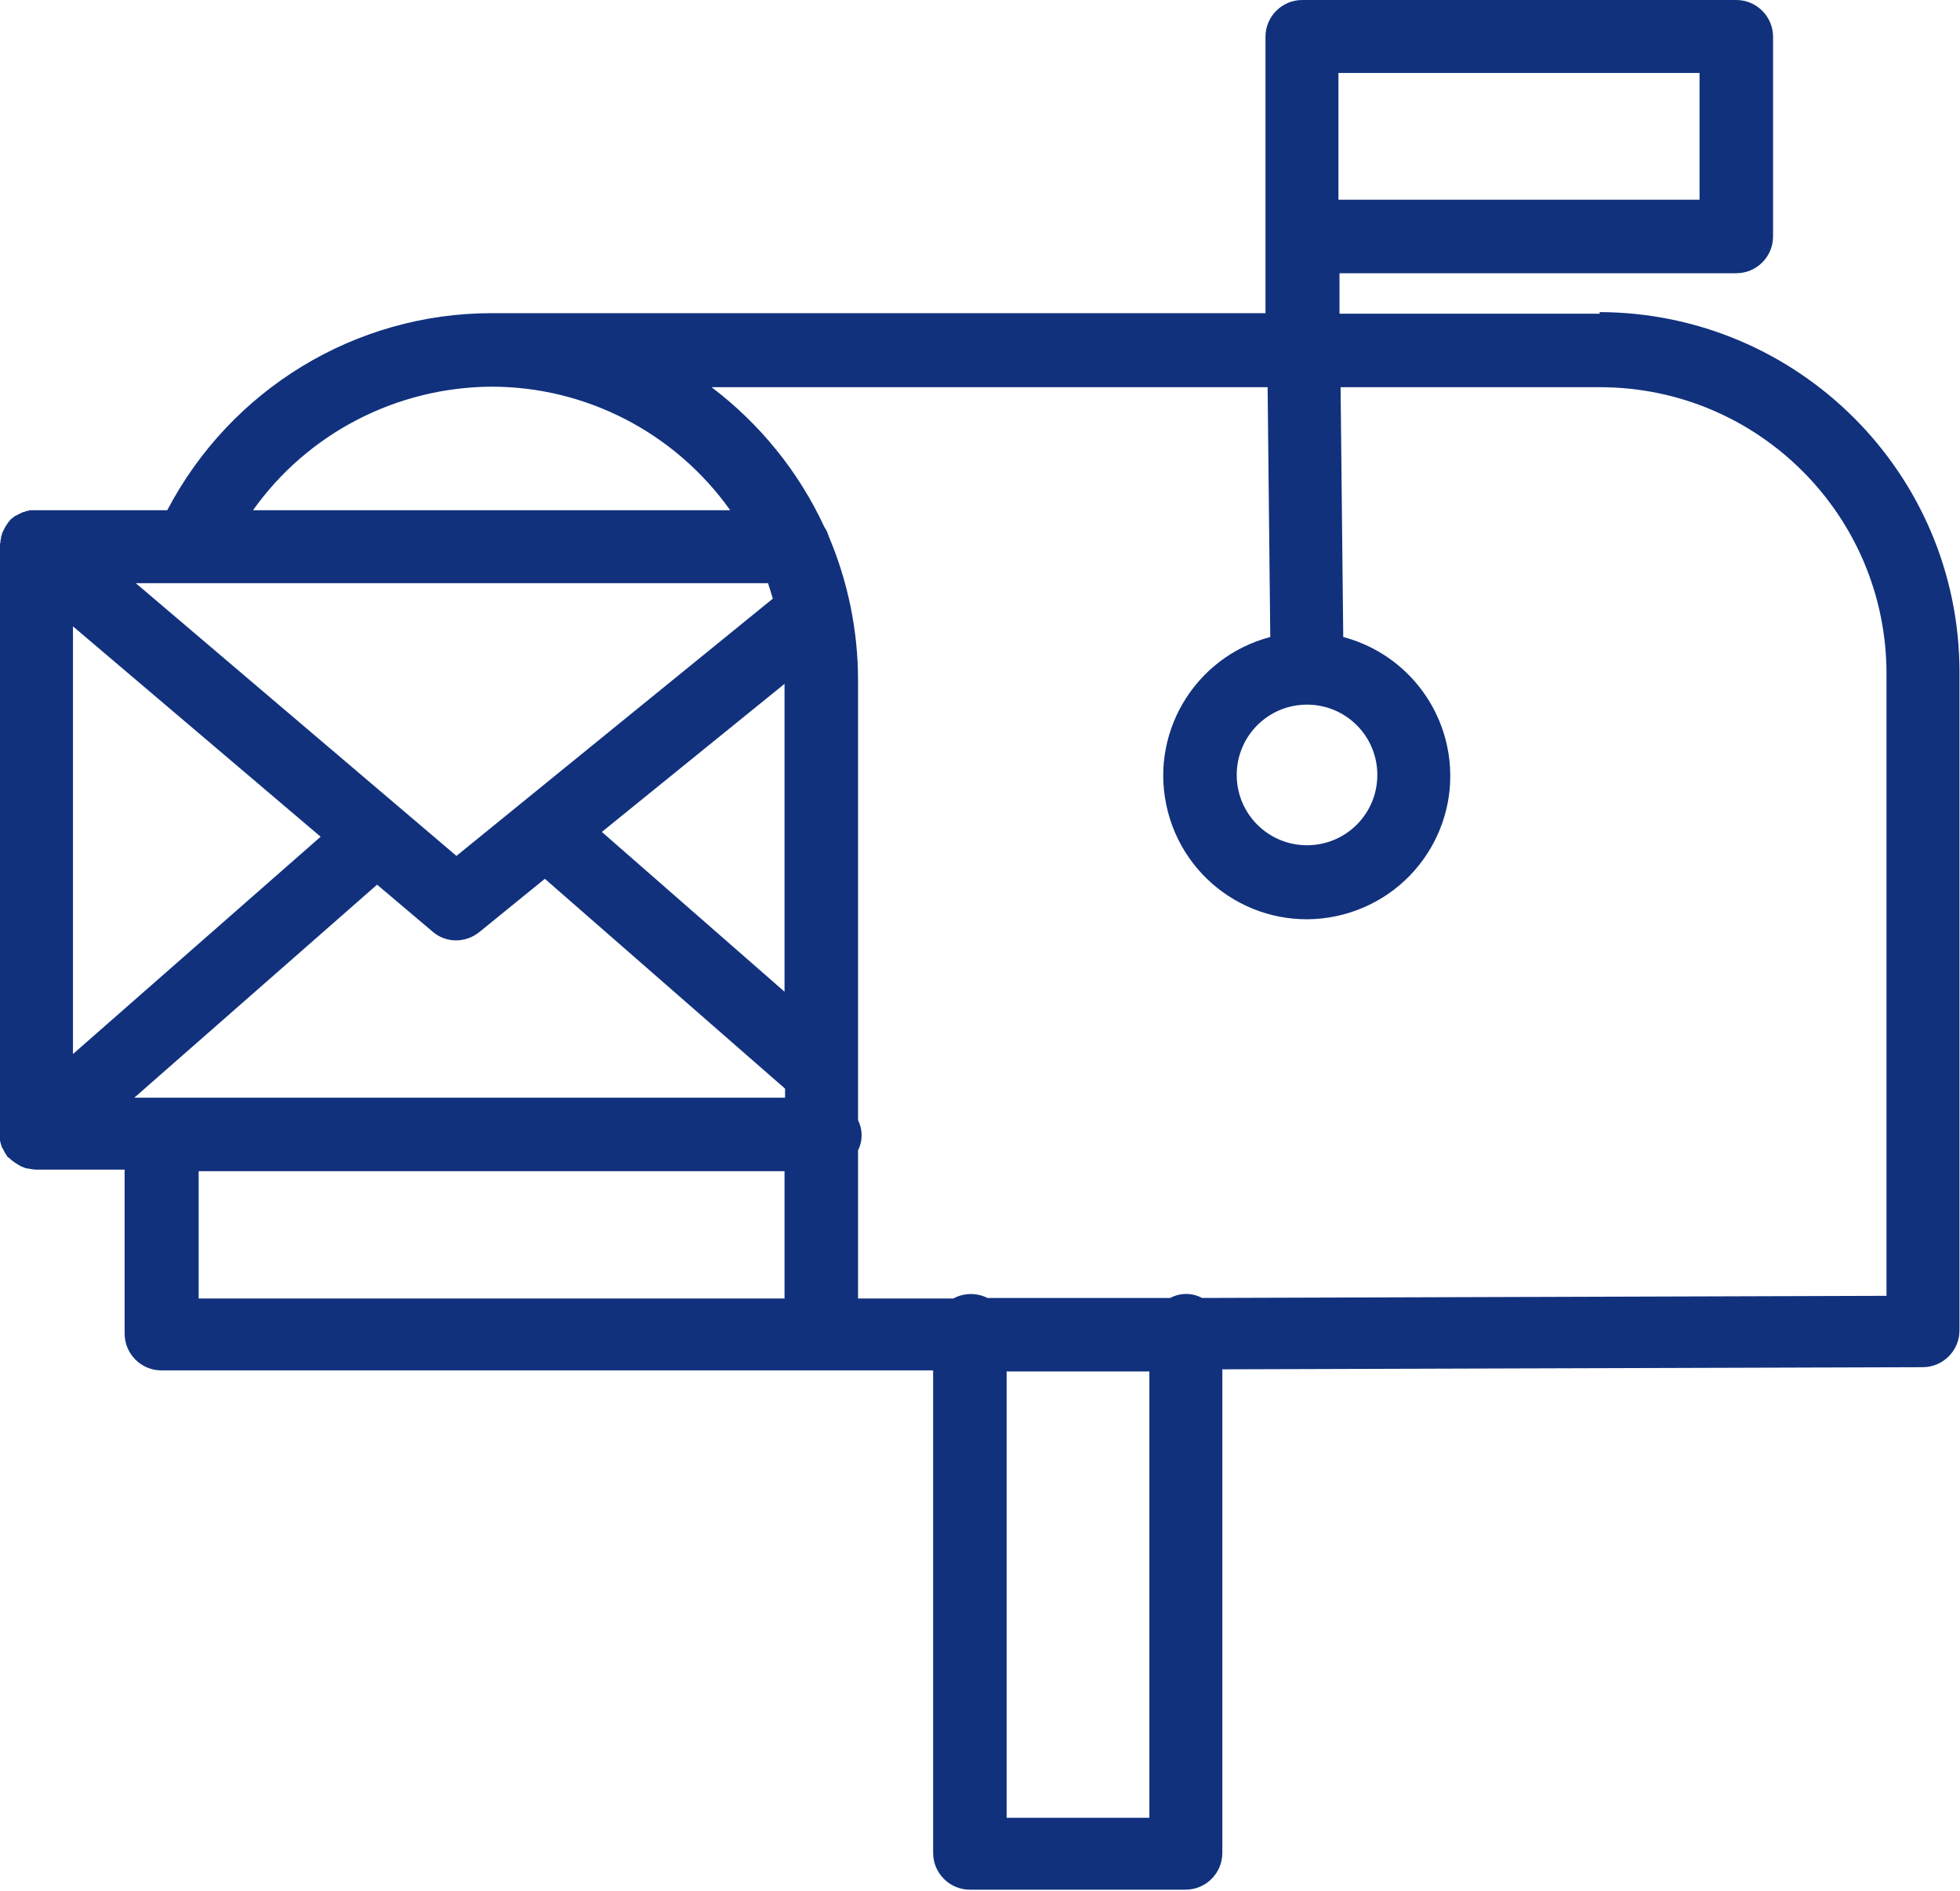 <svg viewBox="0 0 36.8 35.5" xmlns="http://www.w3.org/2000/svg" data-name="Calque 1" id="Calque_1">
  <defs>
    <style>
      .cls-1 {
        fill: #11317d;
        stroke-width: 0px;
      }
    </style>
  </defs>
  <g data-name="Groupe 15" id="Groupe_15">
    <path d="M30.04,5.89h-4.89v-.76s7.45,0,7.45,0c.38,0,.69-.31.69-.69h0V.69C33.29.31,32.98,0,32.6,0h0s-8.15,0-8.15,0c-.38,0-.69.31-.69.69h0v3.75h0v1.44s-14.53,0-14.53,0c-2.56,0-4.9,1.43-6.09,3.7H.66s-.05,0-.07,0c-.02,0-.04,0-.06.01-.02,0-.05.01-.07.02-.02,0-.04.01-.06.02s-.04.02-.06.03c-.02.01-.04.02-.06.03-.02.01-.03.03-.05.04-.02.01-.04.03-.05.05,0,0-.01.01-.02.02s-.01.02-.02.03c-.01.02-.03.04-.04.06-.01.02-.02.04-.03.06s-.02.04-.03.06c0,.02-.01.04-.02.07,0,.02,0,.04-.01.06,0,.02,0,.05-.01.07v11.11s0,.05,0,.07c0,.02,0,.04.01.06,0,.02.01.04.02.07,0,.02.02.04.03.06s.02.04.03.06c.01.02.03.04.04.06,0,.01.01.02.02.03s.01,0,.02.01c.02.02.04.04.07.06.01.01.03.02.04.03.03.02.05.03.08.05.01,0,.03.02.04.02.04.02.07.03.11.04h.02s.09.02.14.02h1.67v3.08c0,.38.31.69.69.69h14.49s0,9.06,0,9.06c0,.38.31.69.69.69h4.05c.38,0,.69-.31.69-.69h0v-9.08l13.15-.04c.38,0,.69-.31.69-.69v-12.36c0-3.73-3.03-6.75-6.76-6.76M25.14,1.37h6.77v2.38h-6.78V1.37ZM9.23,7.26c1.78,0,3.45.87,4.48,2.32H4.75c1.03-1.45,2.7-2.31,4.48-2.32M2.51,20.62l4.57-4.01,1.04.88c.25.22.62.22.88.01l1.23-1,4.51,3.94v.17H2.51ZM1.37,11.76l4.65,3.95-4.65,4.08v-8.03ZM14.42,10.95c.03.09.06.19.09.29l-5.94,4.83-6.02-5.12h11.87ZM14.73,18.62l-3.43-3,3.43-2.78v5.78ZM3.73,21.99h11v2.39H3.73v-2.39ZM21.58,34.13h-2.68v-8.38h2.68s0,8.38,0,8.38ZM35.42,24.33l-12.85.04c-.19-.1-.41-.1-.6,0h-3.43c-.2-.1-.44-.1-.64.01h-1.79s0-2.78,0-2.78c.09-.18.09-.39,0-.57v-8.26c0-.93-.19-1.85-.55-2.7-.02-.06-.04-.12-.08-.17-.48-1.04-1.21-1.94-2.12-2.63h10.44l.05,4.69c-1.44.38-2.3,1.85-1.92,3.29.38,1.44,1.85,2.3,3.29,1.92,1.44-.38,2.3-1.85,1.92-3.29-.25-.94-.98-1.67-1.92-1.92l-.05-4.69h4.87c2.97,0,5.38,2.41,5.38,5.38v11.68ZM24.54,13.23c.73,0,1.32.59,1.32,1.32s-.59,1.32-1.32,1.32c-.73,0-1.32-.59-1.32-1.32,0-.73.59-1.32,1.32-1.32" class="cls-1" data-name="Tracé 17" id="Tracé_17"></path>
  </g>
</svg>